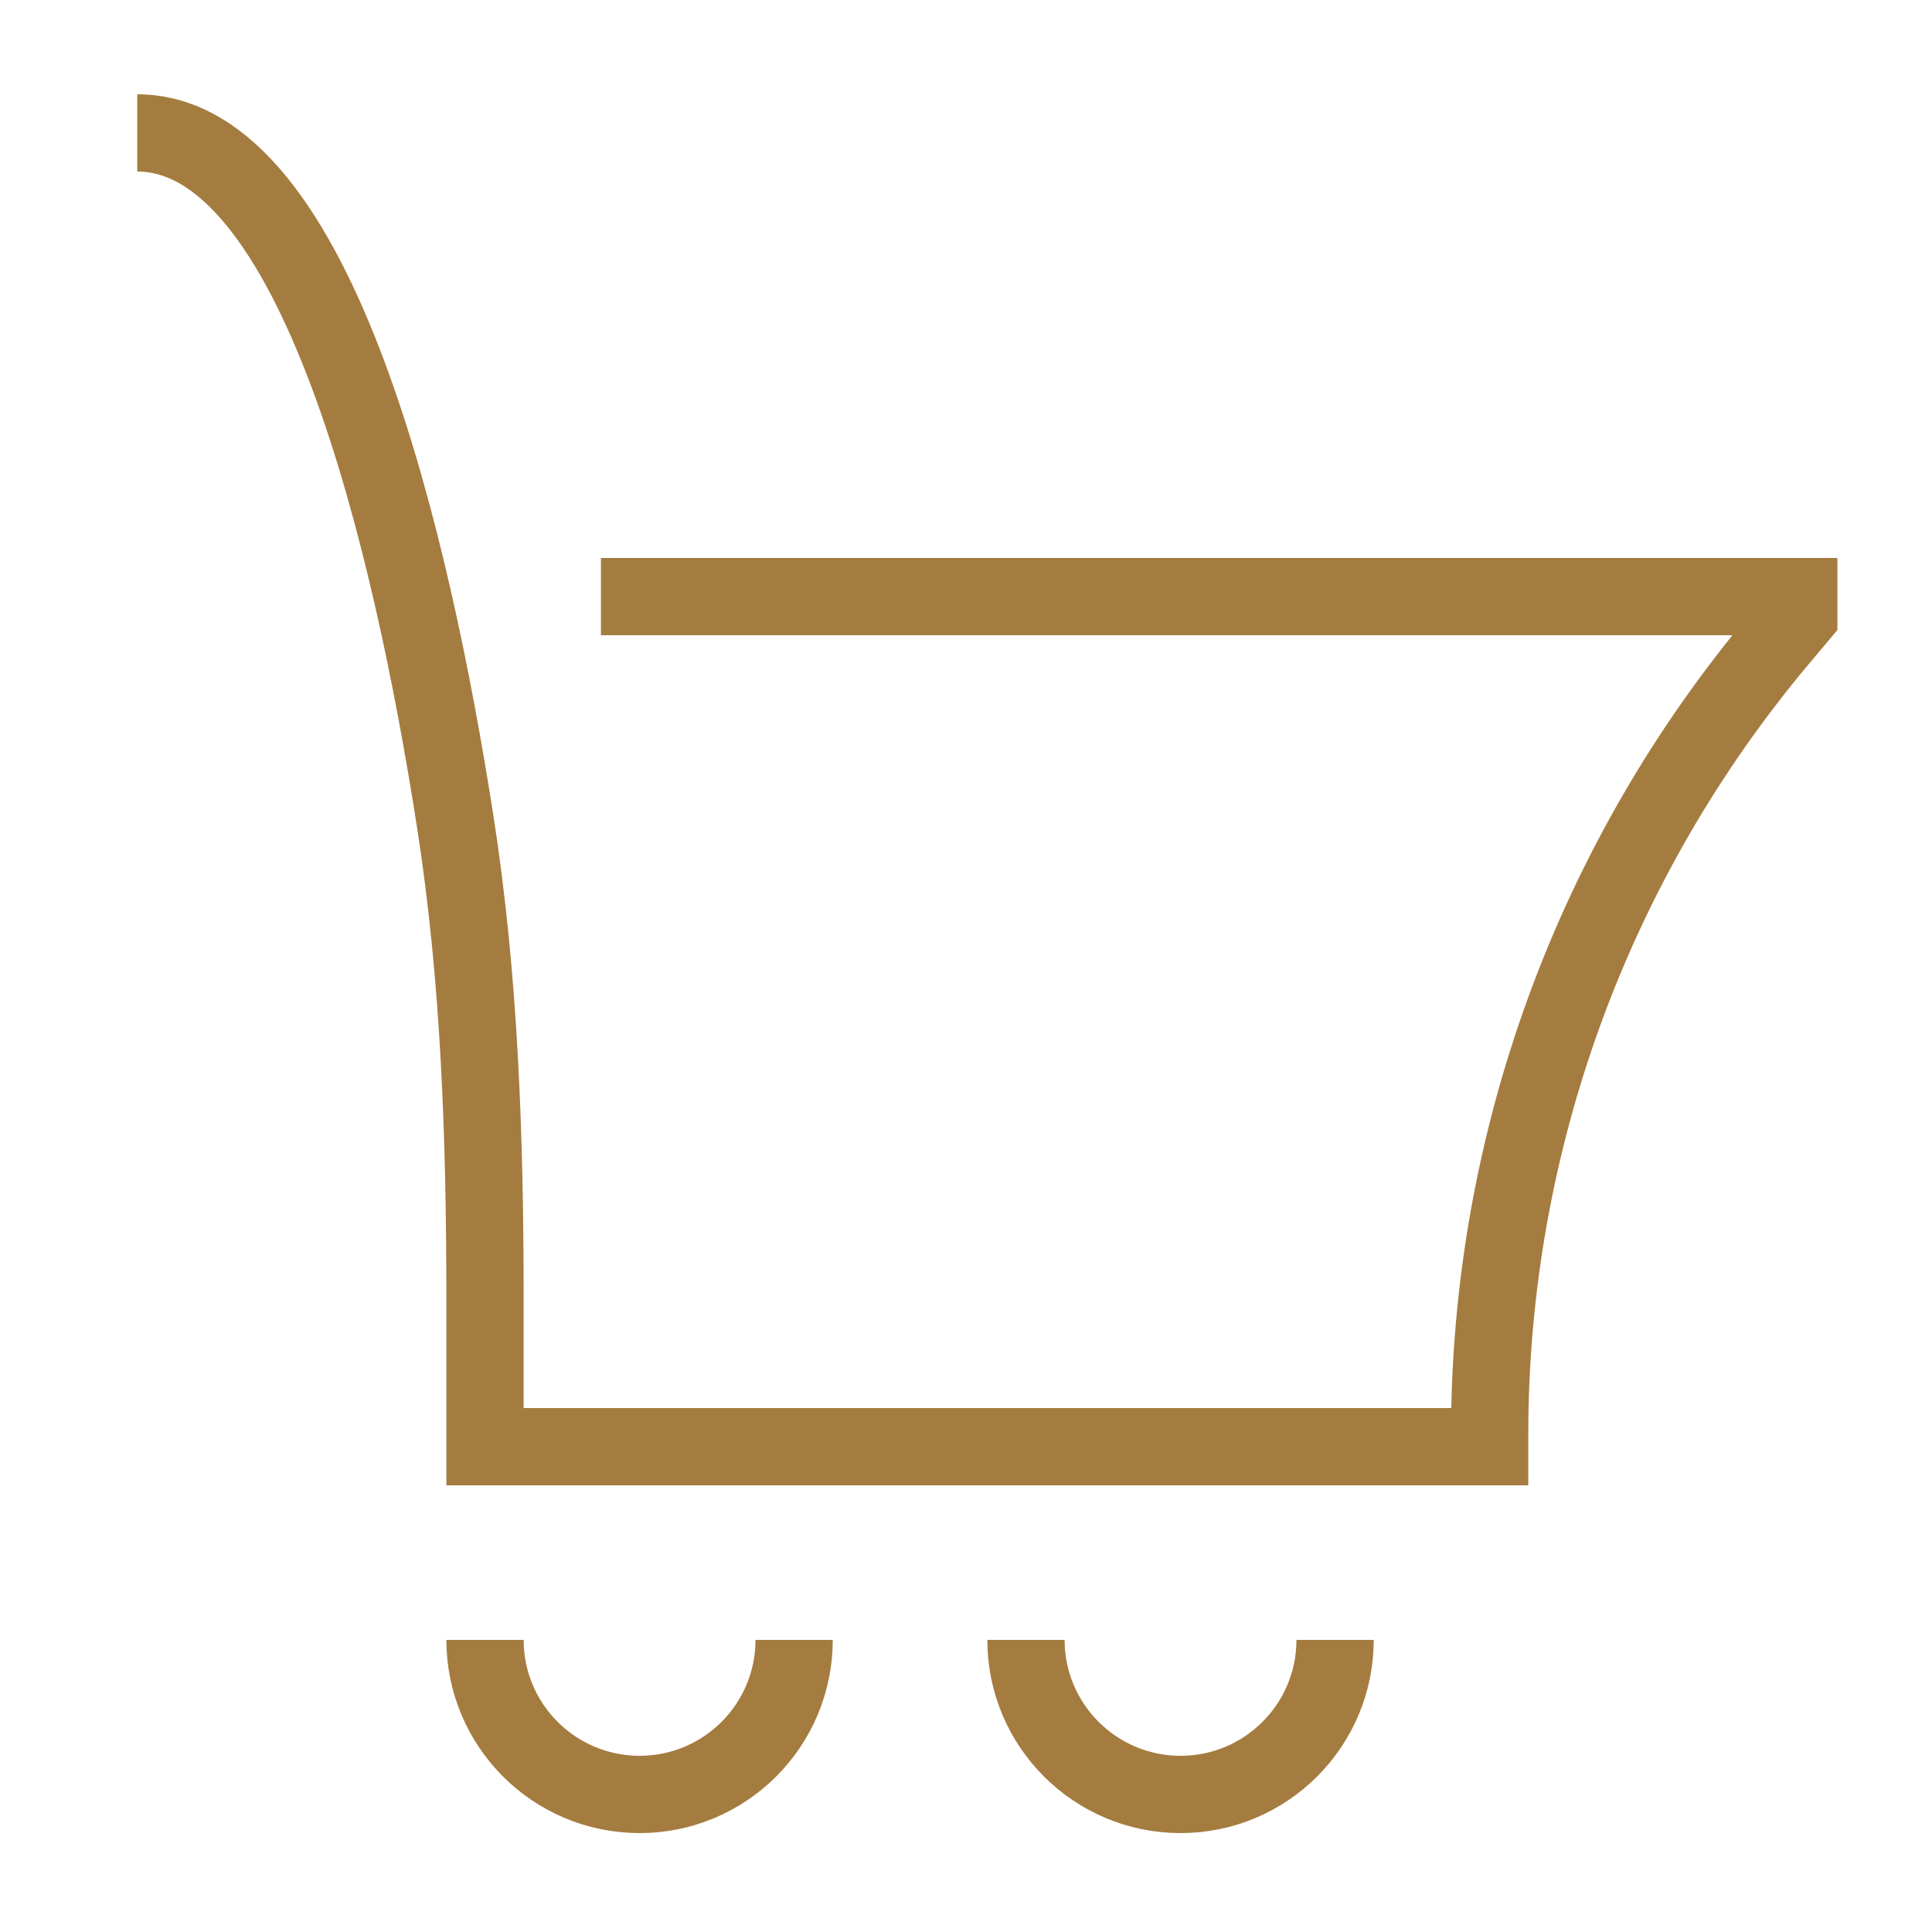 <svg width="25" height="25" viewBox="0 0 25 25" fill="none" xmlns="http://www.w3.org/2000/svg">
<path d="M6.276 21.22C6.276 22.324 7.172 23.22 8.276 23.22C9.381 23.22 10.276 22.324 10.276 21.22M13.276 21.22C13.276 22.324 14.172 23.22 15.276 23.22C16.381 23.22 17.276 22.324 17.276 21.22M7.776 7.72H23.276V7.97L23.038 8.253C20.609 11.138 19.276 14.788 19.276 18.559V18.72H6.276V16.839C6.276 14.761 6.211 12.682 5.89 10.627C5.336 7.072 4.114 1.72 1.776 1.72" stroke="#A57C3F"/>
</svg>
